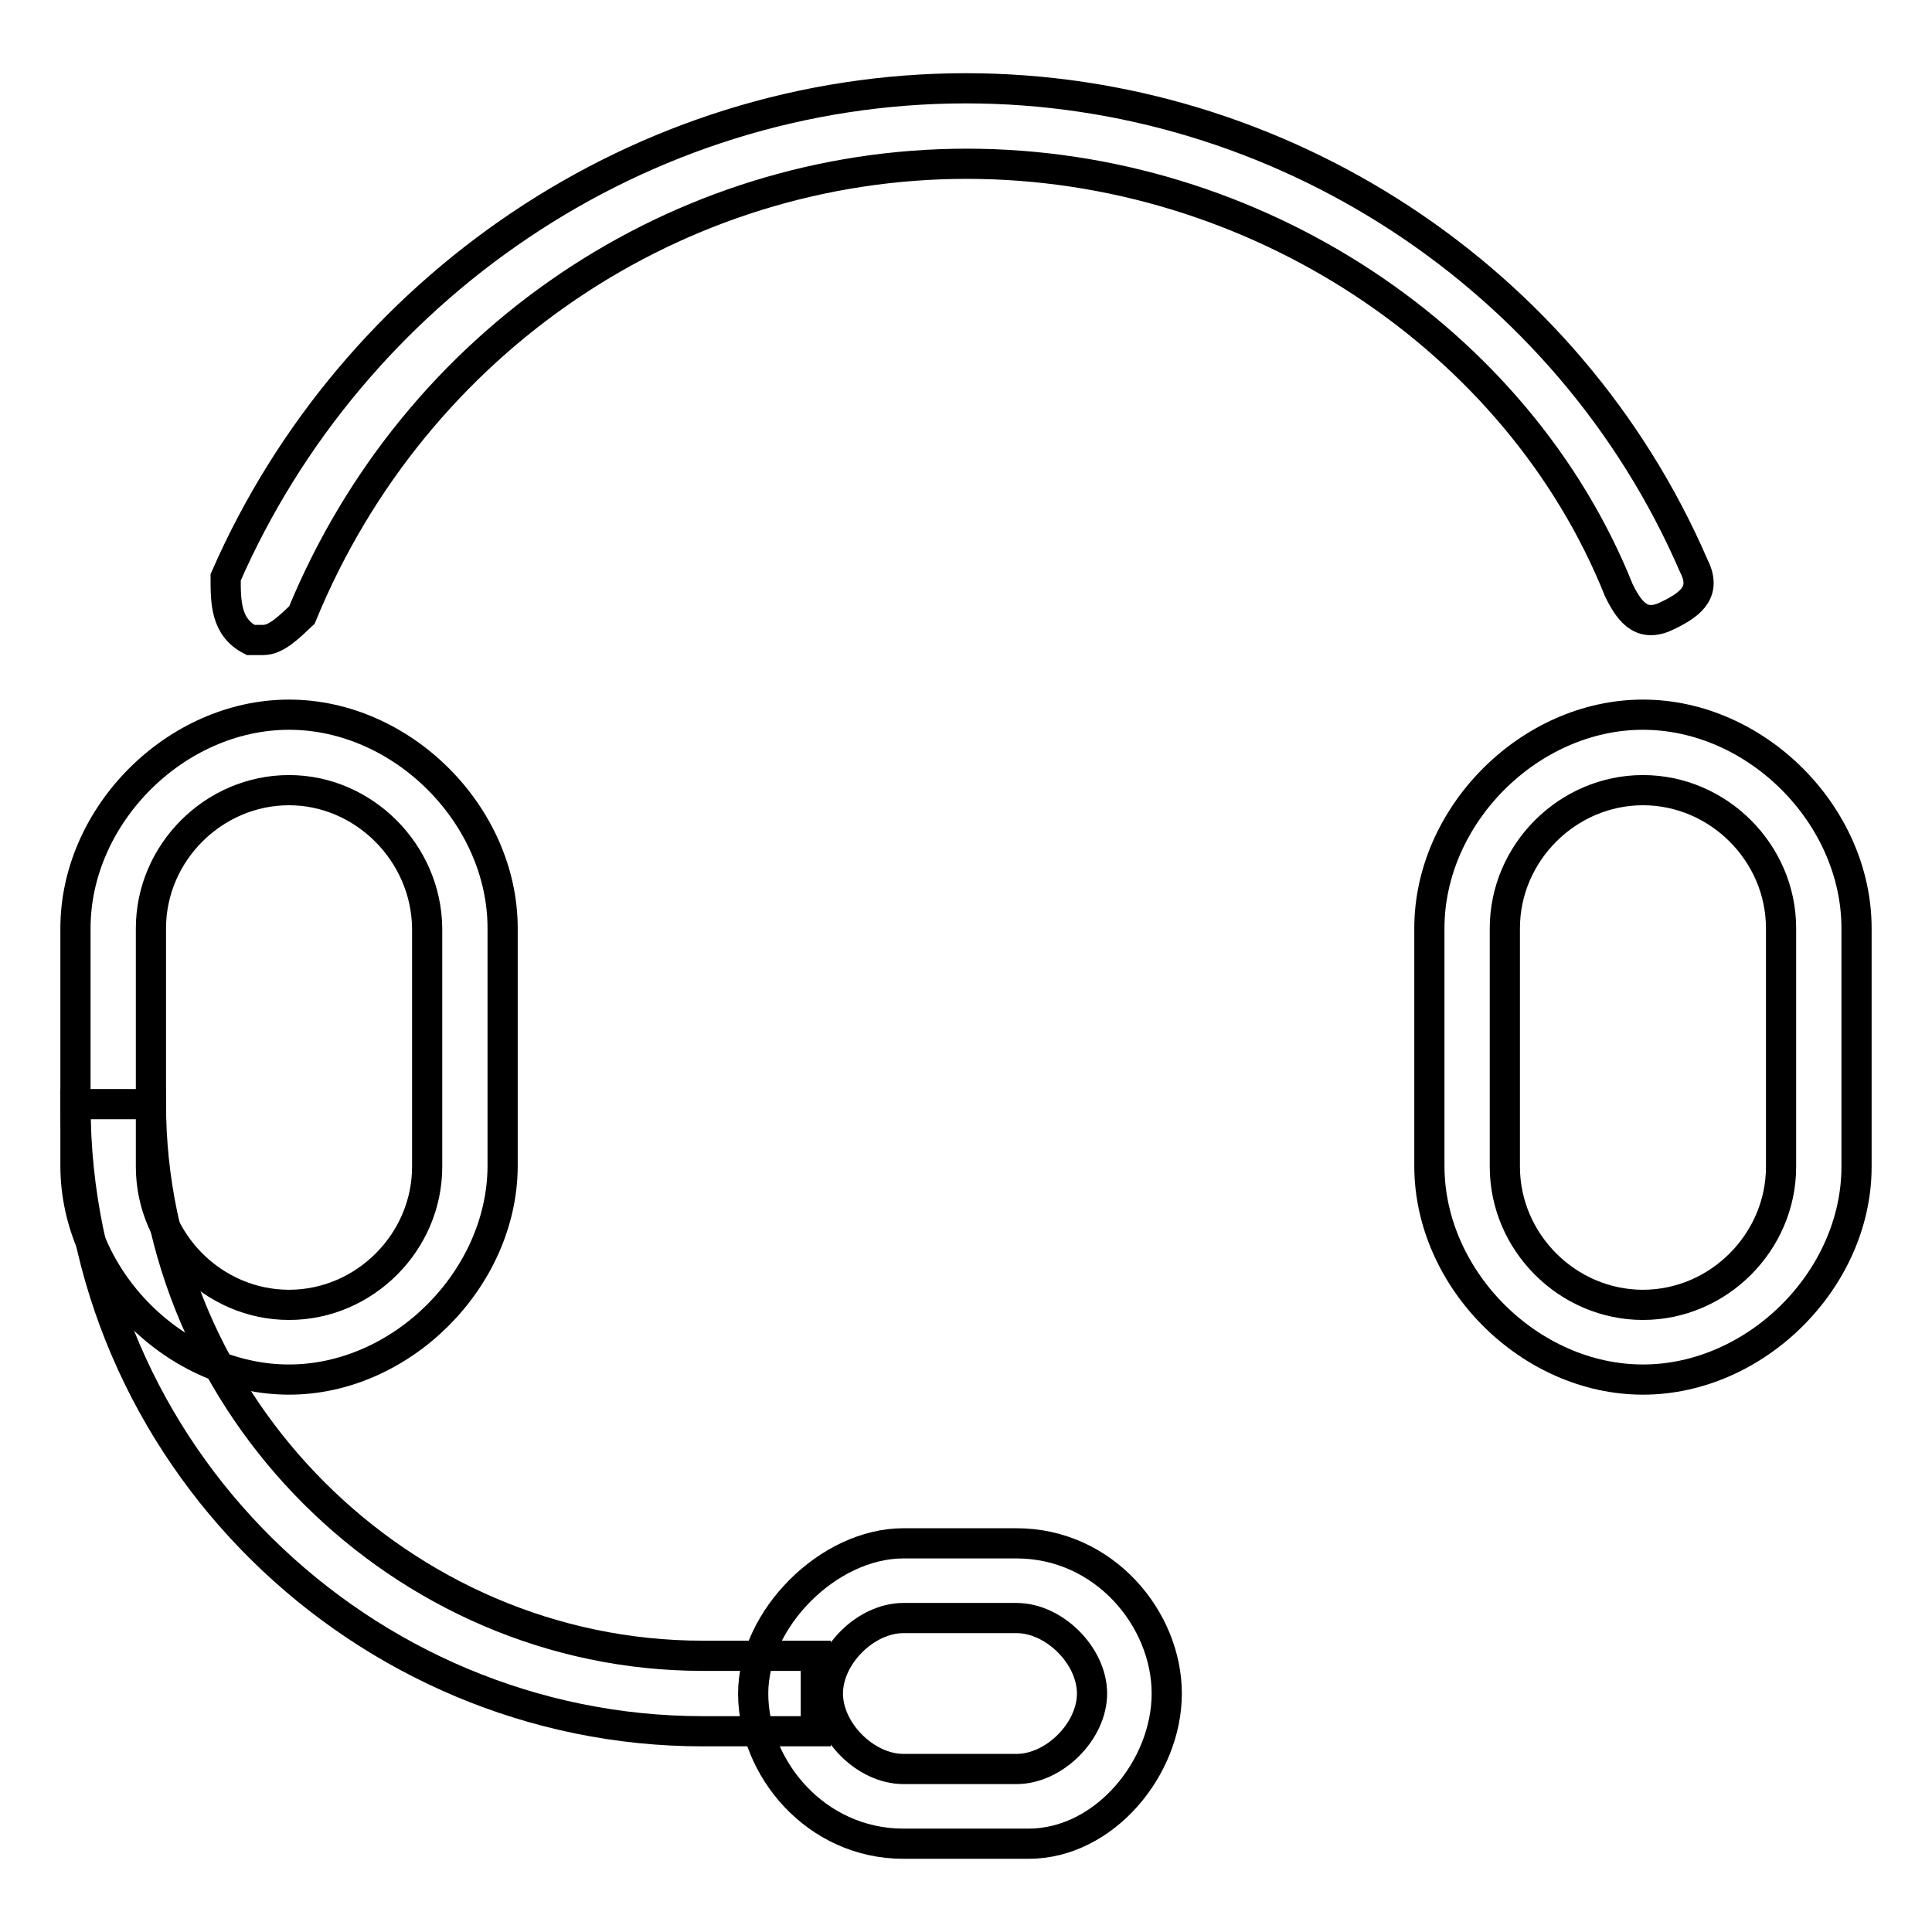 <?xml version="1.0" encoding="utf-8"?>
<!-- Svg Vector Icons : http://www.onlinewebfonts.com/icon -->
<!DOCTYPE svg PUBLIC "-//W3C//DTD SVG 1.1//EN" "http://www.w3.org/Graphics/SVG/1.1/DTD/svg11.dtd">
<svg version="1.1" xmlns="http://www.w3.org/2000/svg" xmlns:xlink="http://www.w3.org/1999/xlink" x="0px" y="0px" viewBox="0 0 256 256" enable-background="new 0 0 256 256" xml:space="preserve">
<g> <path stroke-width="4" fill-opacity="0" stroke="#000000"  d="M34.9,84.8h-1.7c-3.3-1.7-3.3-5-3.3-8.3C46.6,38.3,84.8,11.7,128,11.7c41.5,0,79.8,24.9,96.4,63.2 c1.7,3.3,0,5-3.3,6.6c-3.3,1.7-5,0-6.6-3.3c-13.3-33.2-48.2-56.5-86.4-56.5c-38.2,0-73.1,23.3-88.1,59.8 C38.3,83.1,36.6,84.8,34.9,84.8L34.9,84.8z M38.3,182.8c-15,0-28.3-13.3-28.3-28.3V123c0-15,13.3-28.3,28.3-28.3 c15,0,28.3,13.3,28.3,28.3v31.6C66.5,169.5,53.2,182.8,38.3,182.8z M38.3,104.7c-10,0-18.3,8.3-18.3,18.3v31.6 c0,10,8.3,18.3,18.3,18.3c10,0,18.3-8.3,18.3-18.3V123C56.5,113,48.2,104.7,38.3,104.7z M217.7,182.8c-15,0-28.3-13.3-28.3-28.3 V123c0-15,13.3-28.3,28.3-28.3c15,0,28.3,13.3,28.3,28.3v31.6C246,169.5,232.7,182.8,217.7,182.8z M217.7,104.7 c-10,0-18.3,8.3-18.3,18.3v31.6c0,10,8.3,18.3,18.3,18.3s18.3-8.3,18.3-18.3V123C236,113,227.7,104.7,217.7,104.7z"/> <path stroke-width="4" fill-opacity="0" stroke="#000000"  d="M108.1,229.4h-15c-44.9,0-83.1-36.6-83.1-83.1h10c0,39.9,33.2,73.1,73.1,73.1h15V229.4z"/> <path stroke-width="4" fill-opacity="0" stroke="#000000"  d="M136.3,244.3h-16.6c-11.6,0-19.9-10-19.9-19.9s10-19.9,19.9-19.9h15c11.6,0,19.9,10,19.9,19.9 S146.3,244.3,136.3,244.3z M119.7,214.4c-5,0-10,5-10,10c0,5,5,10,10,10h15c5,0,10-5,10-10c0-5-5-10-10-10H119.7z"/></g>
</svg>